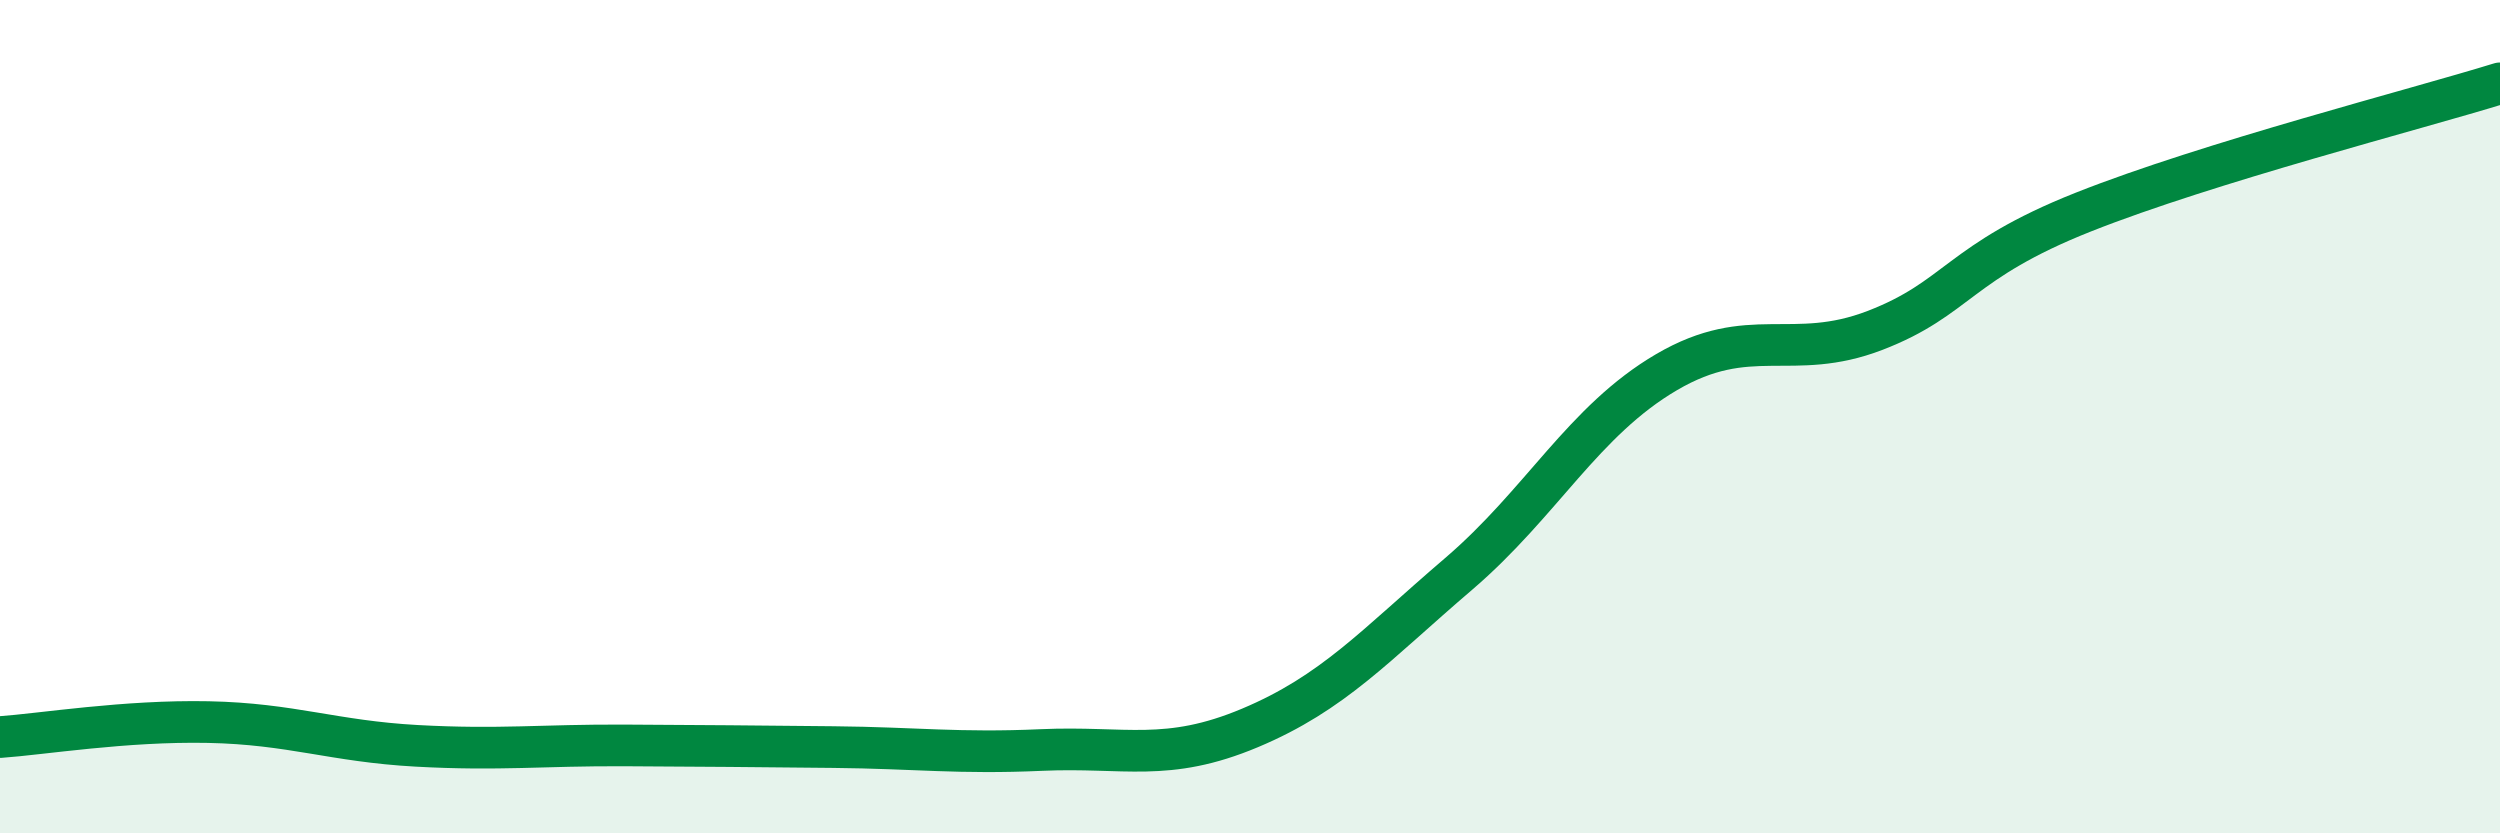 
    <svg width="60" height="20" viewBox="0 0 60 20" xmlns="http://www.w3.org/2000/svg">
      <path
        d="M 0,17.69 C 1,17.62 3,17.29 5,17.33 C 7,17.37 8,17.79 10,17.9 C 12,18.01 13,17.88 15,17.89 C 17,17.9 18,17.91 20,17.93 C 22,17.95 23,18.09 25,18 C 27,17.91 28,18.31 30,17.47 C 32,16.63 33,15.49 35,13.78 C 37,12.07 38,10.1 40,8.93 C 42,7.76 43,8.7 45,7.93 C 47,7.16 47,6.28 50,5.09 C 53,3.9 58,2.62 60,2L60 20L0 20Z"
        fill="#008740"
        opacity="0.1"
        stroke-linecap="round"
        stroke-linejoin="round"
      />
      <path
        d="M 0,17.69 C 1,17.62 3,17.29 5,17.33 C 7,17.37 8,17.79 10,17.9 C 12,18.01 13,17.88 15,17.89 C 17,17.9 18,17.91 20,17.93 C 22,17.95 23,18.09 25,18 C 27,17.91 28,18.31 30,17.47 C 32,16.63 33,15.49 35,13.78 C 37,12.07 38,10.1 40,8.93 C 42,7.76 43,8.7 45,7.93 C 47,7.16 47,6.28 50,5.09 C 53,3.9 58,2.62 60,2"
        stroke="#008740"
        stroke-width="1"
        fill="none"
        stroke-linecap="round"
        stroke-linejoin="round"
      />
    </svg>
  